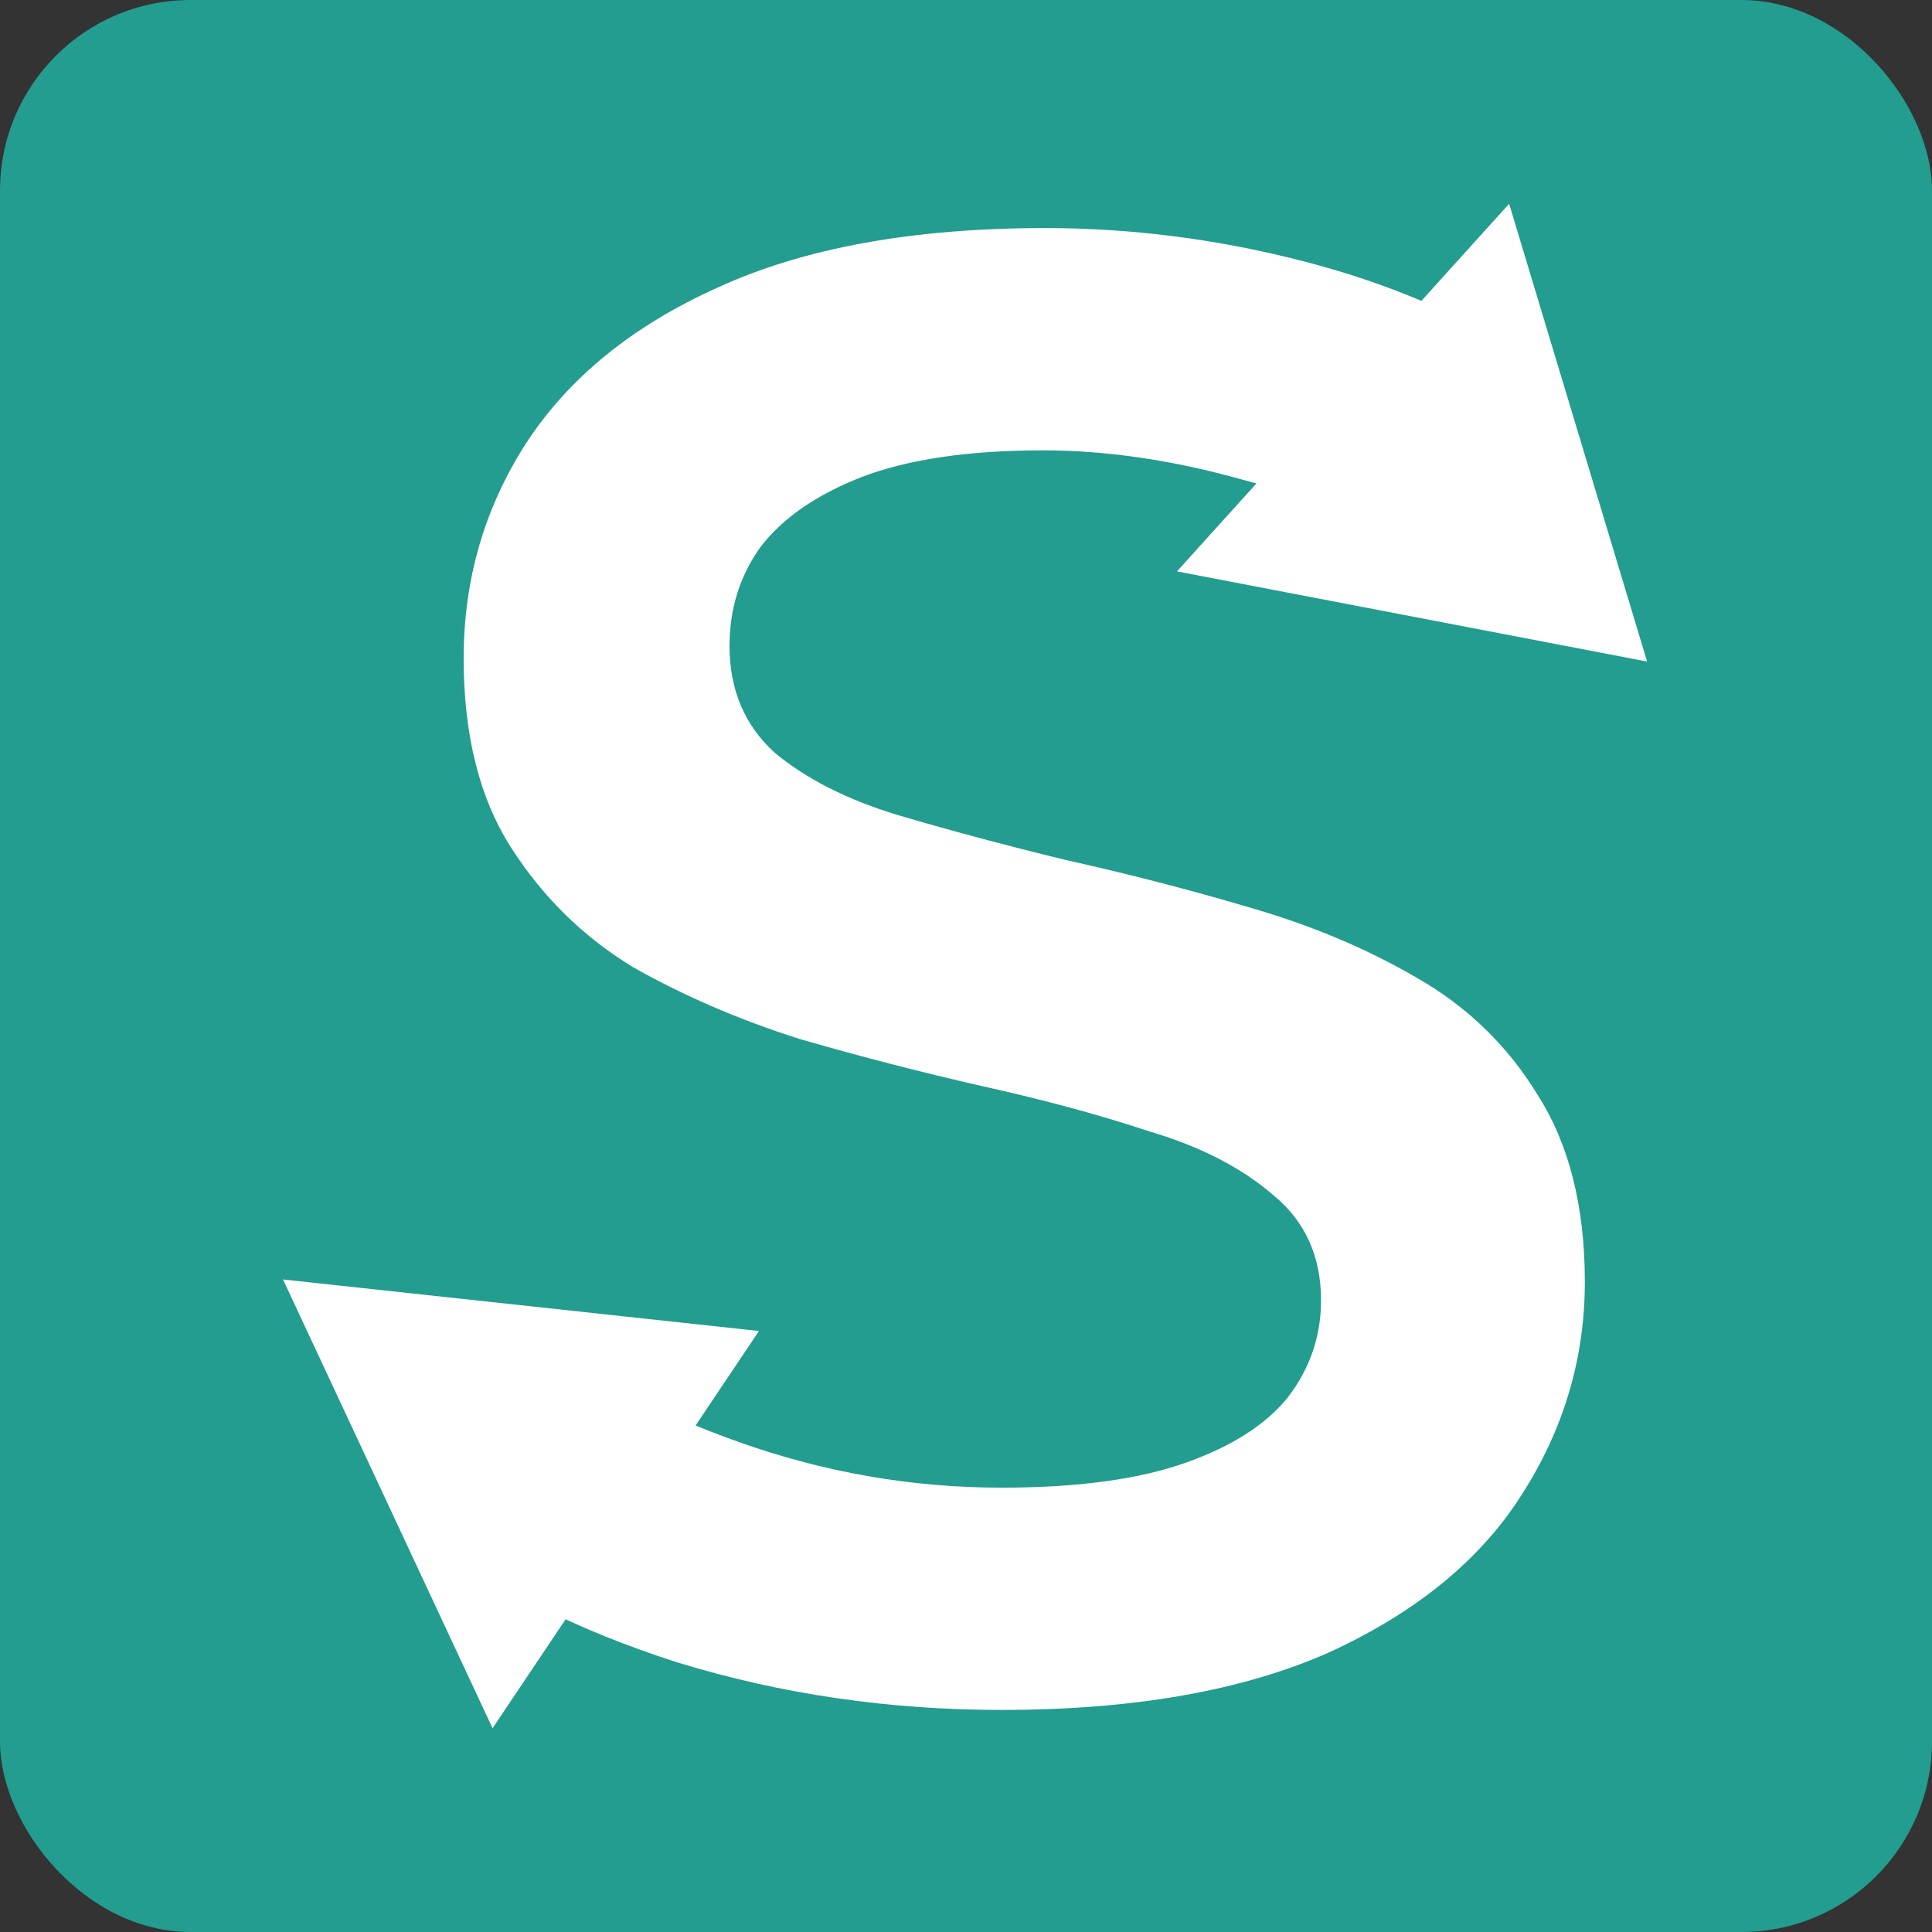 <svg width="1024" height="1024" viewBox="0 0 1024 1024" fill="none" xmlns="http://www.w3.org/2000/svg">
<rect x="0" y="0" width="1024" height="1024" fill="#333333" stroke="none"/>
<rect width="1024" height="1024" rx="101" fill="#229D8F"/>
<path d="M530.856 906.304C471.14 906.304 413.972 897.941 359.354 881.214C304.735 863.76 261.404 841.579 229.362 814.671L278.518 704.494C309.105 728.493 346.974 748.492 392.125 764.492C437.276 780.491 483.52 788.491 530.856 788.491C570.91 788.491 603.317 784.127 628.077 775.4C652.837 766.673 671.044 755.038 682.695 740.493C694.347 725.221 700.173 708.13 700.173 689.222C700.173 665.95 691.799 647.406 675.049 633.588C658.299 619.043 636.452 607.771 609.507 599.771C583.29 591.044 553.796 583.045 521.025 575.772C488.982 568.5 456.575 560.137 423.804 550.683C391.761 540.501 362.267 527.774 335.322 512.502C309.105 496.503 287.621 475.413 270.872 449.232C254.122 423.052 245.747 389.599 245.747 348.873C245.747 307.42 256.671 269.604 278.518 235.423C301.094 200.516 334.957 172.88 380.109 152.518C425.988 131.428 483.884 120.883 553.796 120.883C599.675 120.883 645.191 126.701 690.342 138.337C735.493 149.972 774.819 166.699 808.318 188.516L763.531 298.693C729.303 278.331 693.983 263.422 657.571 253.968C621.159 243.787 586.203 238.696 552.703 238.696C513.378 238.696 481.335 243.423 456.575 252.877C432.543 262.331 414.701 274.694 403.049 289.966C392.125 305.238 386.663 322.692 386.663 342.328C386.663 365.6 394.674 384.508 410.695 399.053C427.445 412.87 448.928 423.779 475.145 431.779C502.09 439.778 531.948 447.778 564.719 455.778C597.491 463.05 629.898 471.413 661.94 480.867C694.712 490.322 724.206 502.685 750.422 517.957C777.368 533.229 798.851 553.955 814.872 580.136C831.622 606.317 839.997 639.406 839.997 679.404C839.997 720.13 828.709 757.946 806.133 792.854C784.286 827.034 750.422 854.67 704.543 875.76C658.663 896.122 600.768 906.304 530.856 906.304Z" fill="white"/>
<path d="M873 350.642L623.813 302.845L799.874 108L873 350.642Z" fill="white"/>
<path d="M402.264 705.462L261.069 916L150 678.146L402.264 705.462Z" fill="white"/>
</svg>
